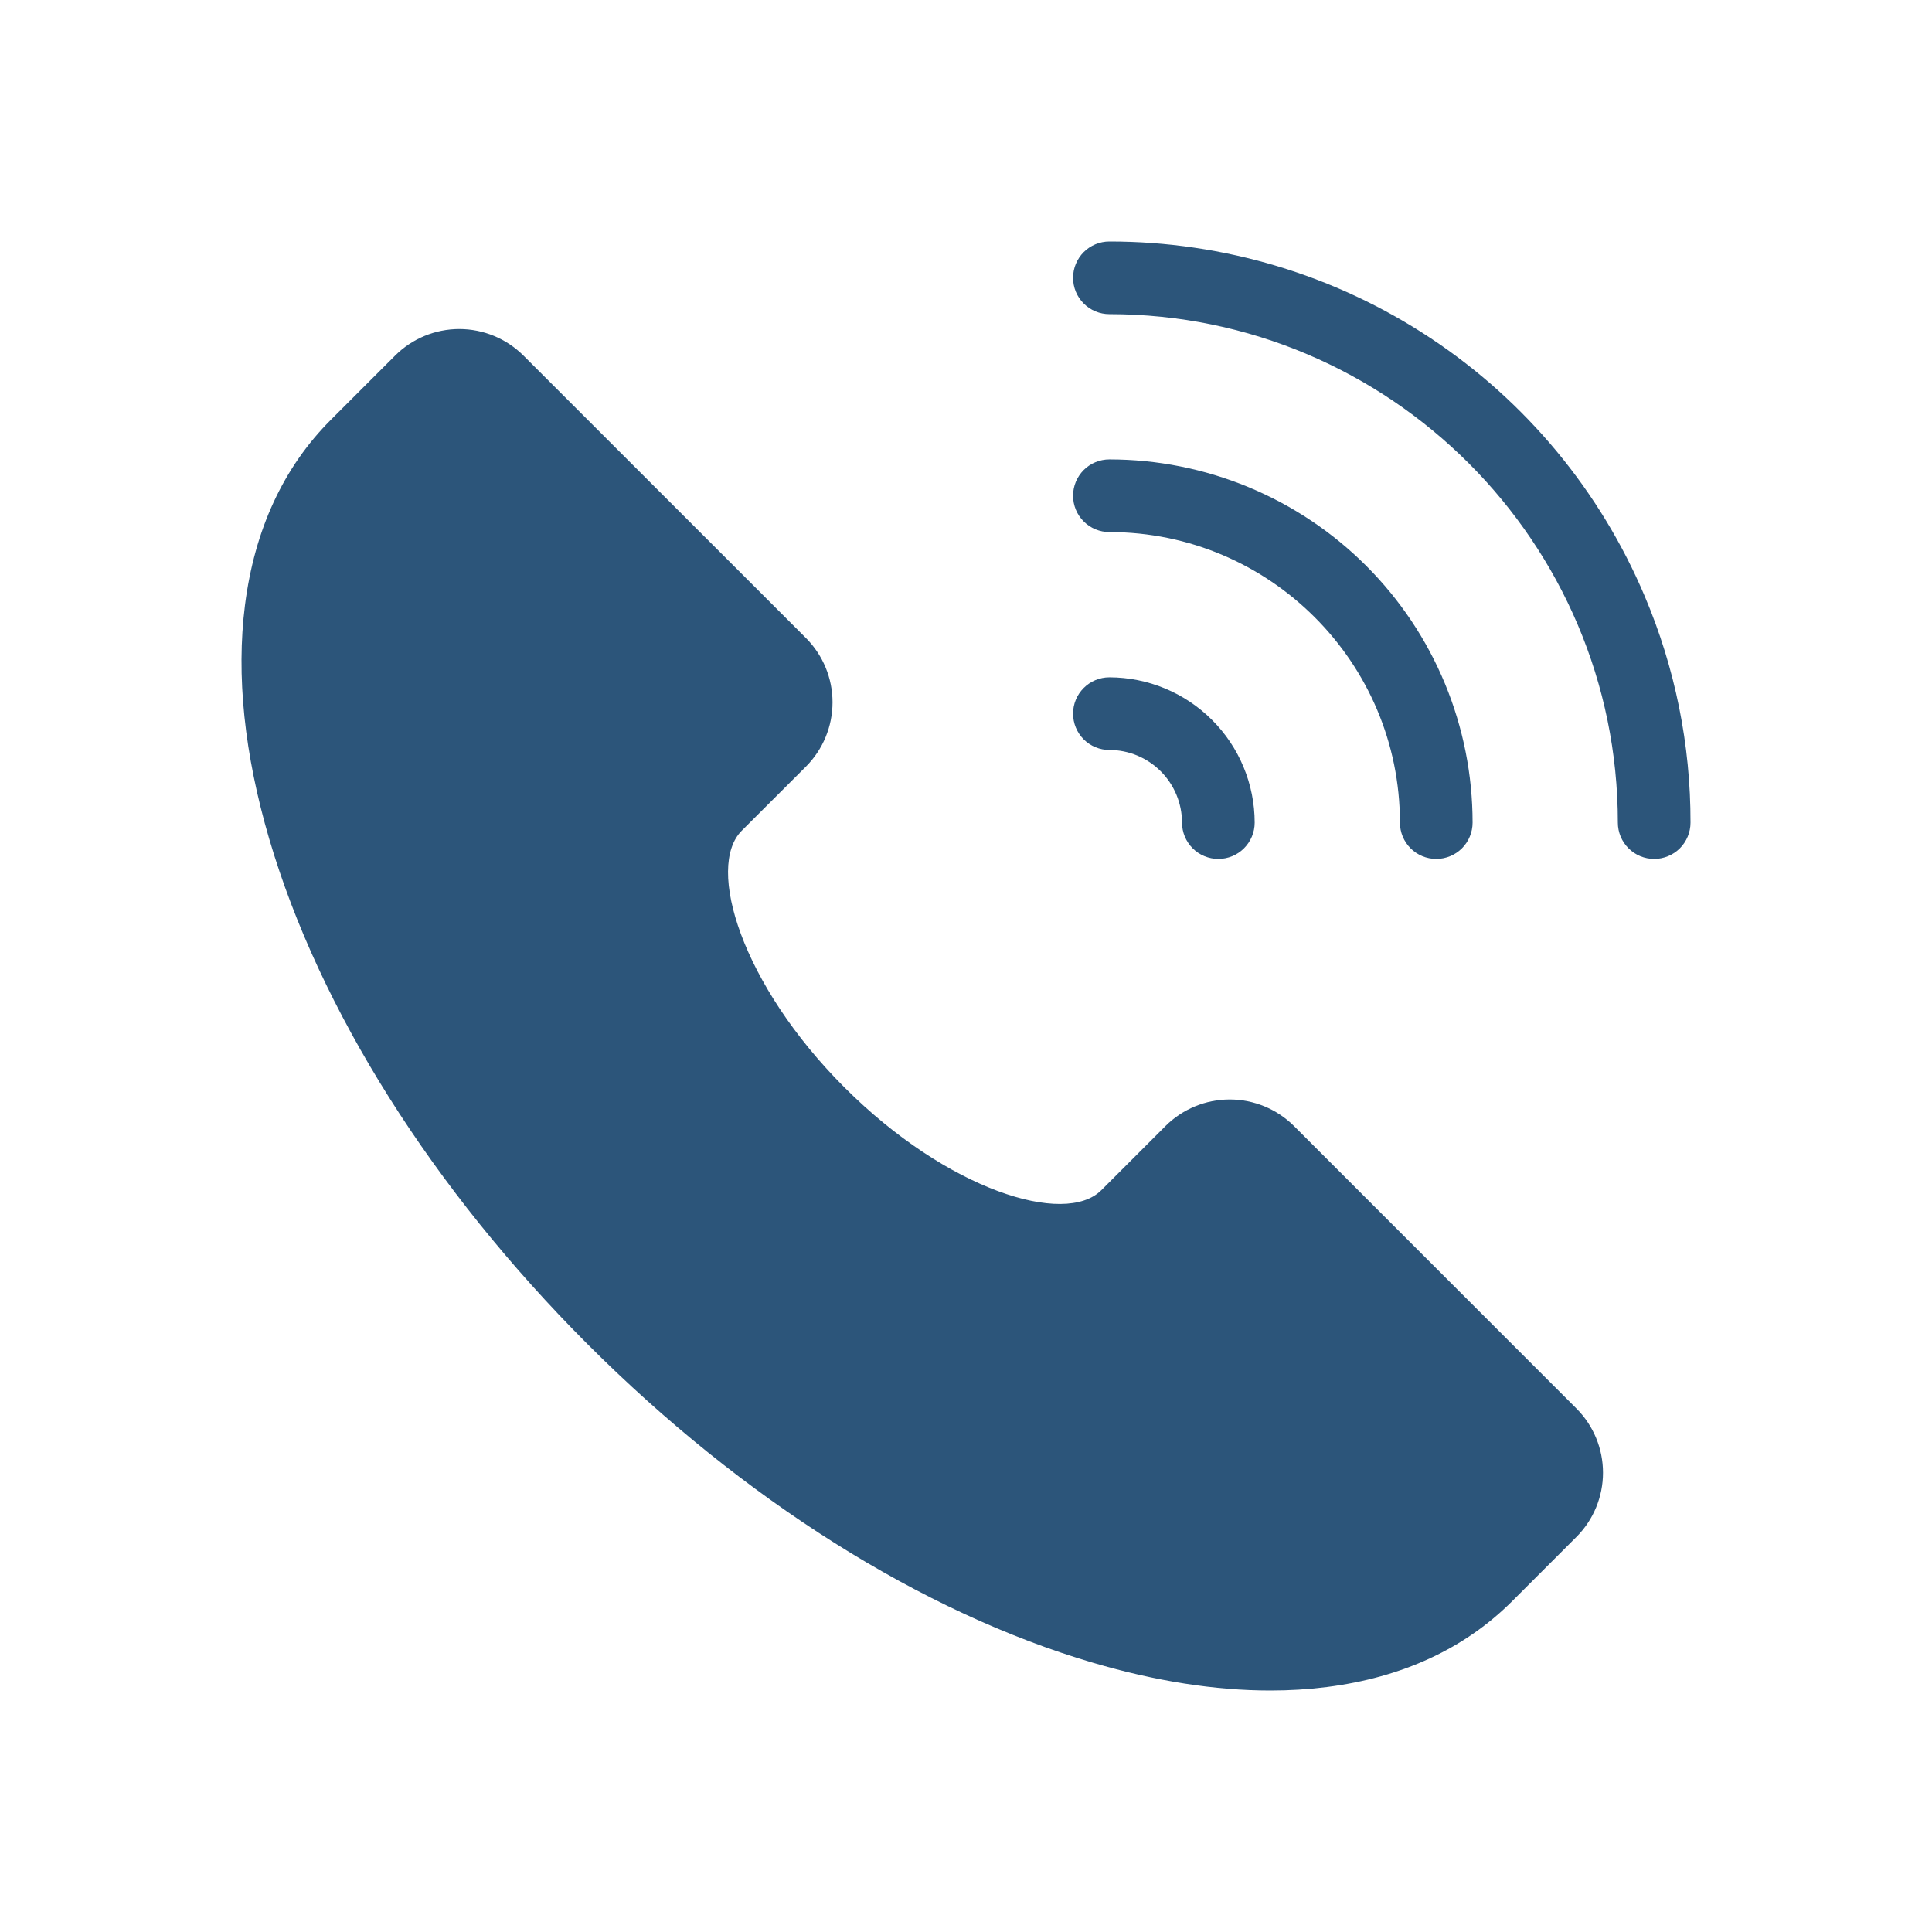 <svg width="48" height="48" viewBox="0 0 48 48" fill="none" xmlns="http://www.w3.org/2000/svg">
<path d="M39.166 34.994C39.589 35.417 39.826 35.991 39.826 36.589C39.826 37.187 39.589 37.761 39.166 38.184L37.571 39.779C36.392 40.958 34.842 41.676 32.963 41.914C32.497 41.972 32.028 42.001 31.558 42C30.19 42 28.715 41.769 27.153 41.31C22.913 40.064 18.454 37.253 14.601 33.399C10.748 29.544 7.936 25.087 6.69 20.847C6.07 18.735 5.866 16.78 6.086 15.038C6.324 13.159 7.042 11.609 8.22 10.43L9.816 8.835C10.239 8.412 10.813 8.175 11.411 8.175C12.009 8.175 12.582 8.412 13.006 8.835L20.025 15.853C20.447 16.277 20.684 16.85 20.684 17.448C20.684 18.047 20.447 18.62 20.025 19.044L18.429 20.638C17.527 21.54 18.425 24.462 20.982 27.018C23.538 29.574 26.459 30.474 27.362 29.57L28.957 27.975C29.381 27.553 29.954 27.316 30.552 27.316C31.151 27.316 31.724 27.553 32.148 27.975L39.166 34.994ZM27.562 18.633C28.041 18.633 28.5 18.824 28.838 19.162C29.176 19.5 29.366 19.959 29.367 20.438C29.367 20.677 29.462 20.906 29.631 21.076C29.8 21.245 30.03 21.34 30.269 21.34C30.509 21.34 30.738 21.245 30.907 21.076C31.077 20.906 31.172 20.677 31.172 20.438C31.171 19.481 30.79 18.563 30.113 17.887C29.437 17.21 28.519 16.829 27.562 16.828C27.323 16.828 27.093 16.923 26.924 17.093C26.755 17.262 26.66 17.491 26.66 17.73C26.66 17.97 26.755 18.199 26.924 18.369C27.093 18.538 27.323 18.633 27.562 18.633ZM40.865 14.818C39.761 12.202 37.91 9.97 35.544 8.402C33.178 6.833 30.401 5.998 27.562 6C27.323 6 27.093 6.095 26.924 6.264C26.755 6.434 26.66 6.663 26.66 6.902C26.66 7.142 26.755 7.371 26.924 7.54C27.093 7.71 27.323 7.805 27.562 7.805C34.527 7.805 40.195 13.473 40.195 20.438C40.195 20.677 40.29 20.906 40.46 21.076C40.629 21.245 40.858 21.34 41.098 21.34C41.337 21.34 41.566 21.245 41.736 21.076C41.905 20.906 42 20.677 42 20.438C42.004 18.507 41.618 16.596 40.865 14.818ZM27.562 13.219C31.543 13.219 34.781 16.457 34.781 20.438C34.781 20.677 34.876 20.906 35.045 21.076C35.215 21.245 35.444 21.34 35.684 21.34C35.923 21.34 36.152 21.245 36.322 21.076C36.491 20.906 36.586 20.677 36.586 20.438C36.586 19.253 36.352 18.079 35.899 16.984C35.446 15.89 34.781 14.895 33.943 14.057C33.105 13.219 32.11 12.554 31.015 12.101C29.921 11.648 28.747 11.414 27.562 11.414C27.323 11.414 27.093 11.509 26.924 11.678C26.755 11.848 26.66 12.077 26.66 12.316C26.66 12.556 26.755 12.785 26.924 12.954C27.093 13.124 27.323 13.219 27.562 13.219Z" fill="#2C557A"/>
</svg>
